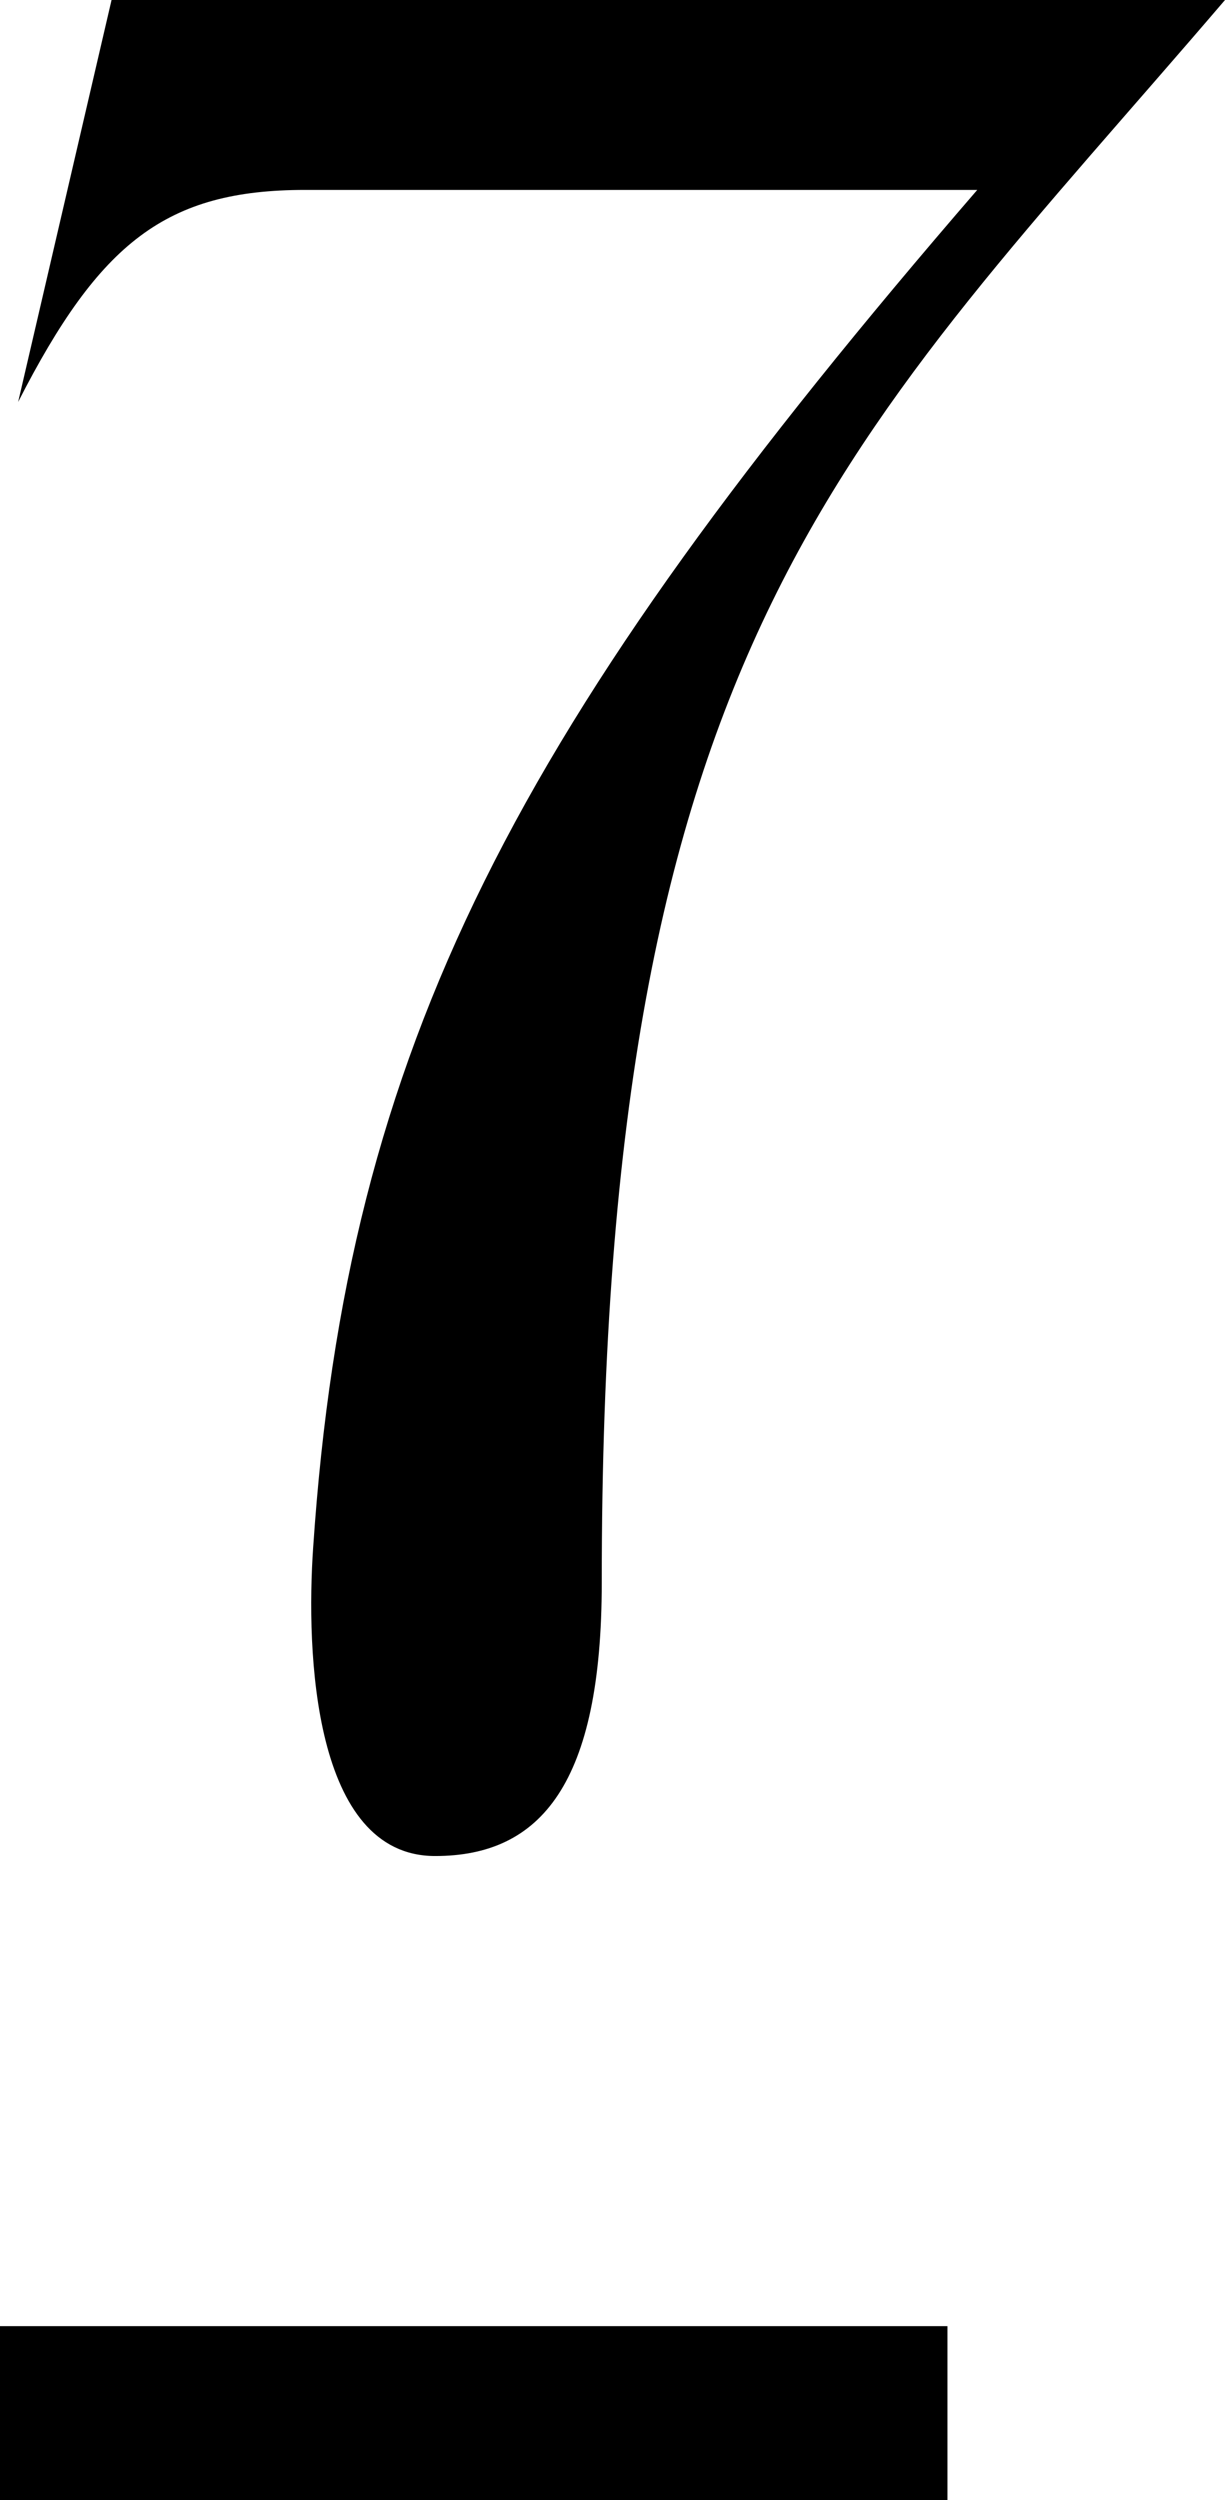 <svg xmlns="http://www.w3.org/2000/svg" width="13.232" height="27" viewBox="0 0 13.232 27"><g data-name="グループ 2"><g data-name="グループ 1"><path data-name="パス 1" d="M0 25.121h10.234V27H0Z"></path><path data-name="パス 2" d="M13.232 0H1.205L.196 4.341c.881-1.725 1.6-2.29 3.1-2.29h7.26c-5 5.788-6.806 9.237-7.173 14.656-.079 1.138 0 3.337 1.317 3.337 1.145 0 1.8-.784 1.8-2.953C6.496 6.888 9.162 4.759 13.232 0Z"></path></g></g></svg>